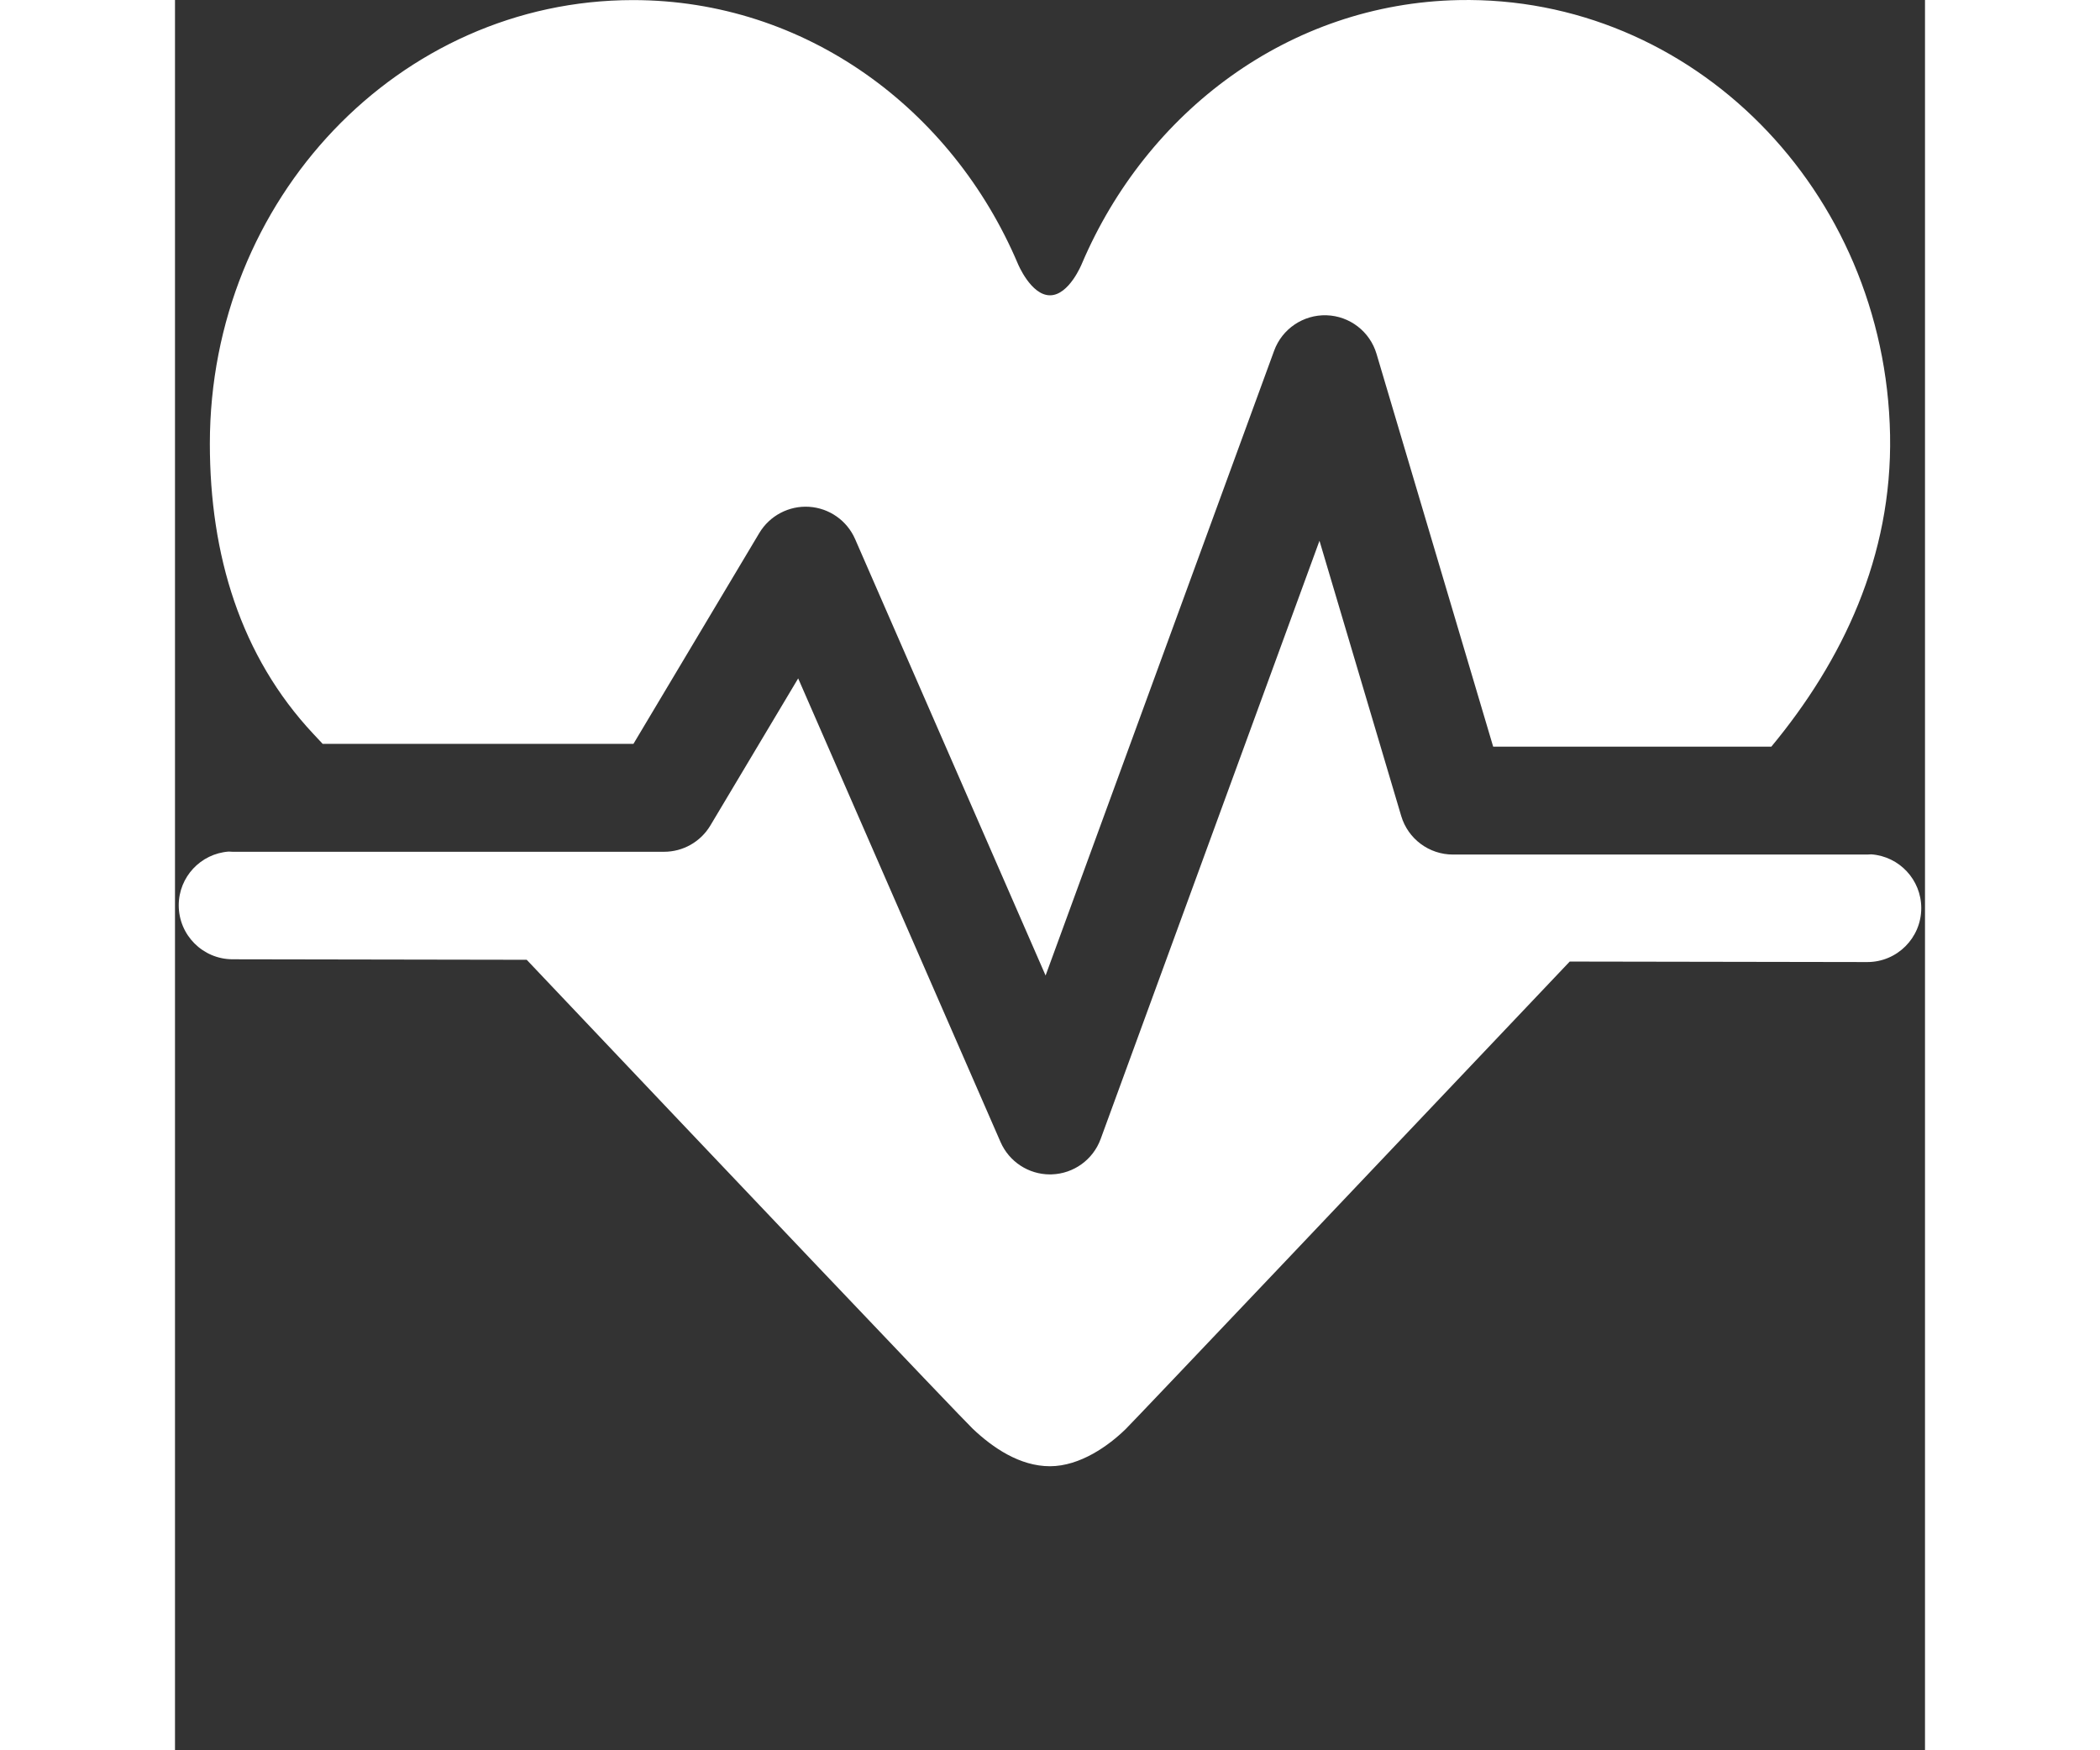 <?xml version="1.0" encoding="utf-8"?>
<!-- Generator: Adobe Illustrator 16.0.0, SVG Export Plug-In . SVG Version: 6.00 Build 0)  -->
<!DOCTYPE svg PUBLIC "-//W3C//DTD SVG 1.1//EN" "http://www.w3.org/Graphics/SVG/1.1/DTD/svg11.dtd">
<svg version="1.1" id="Layer_1" xmlns="http://www.w3.org/2000/svg" xmlns:xlink="http://www.w3.org/1999/xlink" x="0px" y="0px"
	 width="90px" height="75px" viewBox="0 0 200 200" enable-background="new 0 0 200 200" xml:space="preserve">
<rect x="0" y="0" width="200" height="200" fill="#333333" stroke="none"/>
<g>
	<path fill="#FFFFFF" d="M16.878,85.001h35.514l14.388-24.098c1.185-1.983,3.39-3.136,5.683-2.993
		c2.307,0.147,4.336,1.569,5.262,3.686l21.771,49.872l26.122-71.4c0.912-2.496,3.336-4.123,5.98-4.043
		c2.656,0.082,4.962,1.859,5.718,4.406l13.332,44.887h31.791c8.142-9.826,13.818-21.71,13.569-35.601
		c-0.529-27.994-22.597-50.252-49.309-49.707c-19.37,0.393-35.663,12.75-43.064,30.138c0,0-1.452,3.596-3.636,3.596
		c-2.182,0-3.667-3.596-3.667-3.596C88.813,12.424,72.051,0.01,52.342,0.01C25.64,0.01,3.983,22.704,3.983,50.708
		c0,12.688,3.506,24.277,11.834,33.159C16.104,84.174,16.463,84.558,16.878,85.001z"/>
	<path fill="#FFFFFF" d="M193.861,97.624c-0.15,0.011-0.3,0.023-0.452,0.023h-47.362c-2.729,0-5.133-1.795-5.91-4.411l-9.339-31.445
		l-25.009,68.358c-0.865,2.366-3.084,3.968-5.603,4.044c-0.062,0.003-0.125,0.004-0.188,0.004c-2.445,0-4.666-1.447-5.65-3.699
		L71.22,77.518L61.185,94.326c-1.113,1.864-3.123,3.005-5.293,3.005H6.591c-0.152,0-0.303-0.012-0.454-0.023
		c-3.187,0.233-5.705,2.884-5.71,6.131c-0.006,3.405,2.75,6.17,6.154,6.176l33.614,0.057c21.626,22.827,49.519,52.19,50.992,53.604
		c2.275,2.15,5.356,4.267,8.808,4.267s6.736-2.365,8.675-4.267c1.262-1.259,30.466-32.038,50.727-53.401l34.001,0.057
		c0.005,0,0.008,0,0.012,0c3.399,0,6.157-2.753,6.164-6.153C199.578,100.521,197.058,97.856,193.861,97.624z"/>
</g>
</svg>
